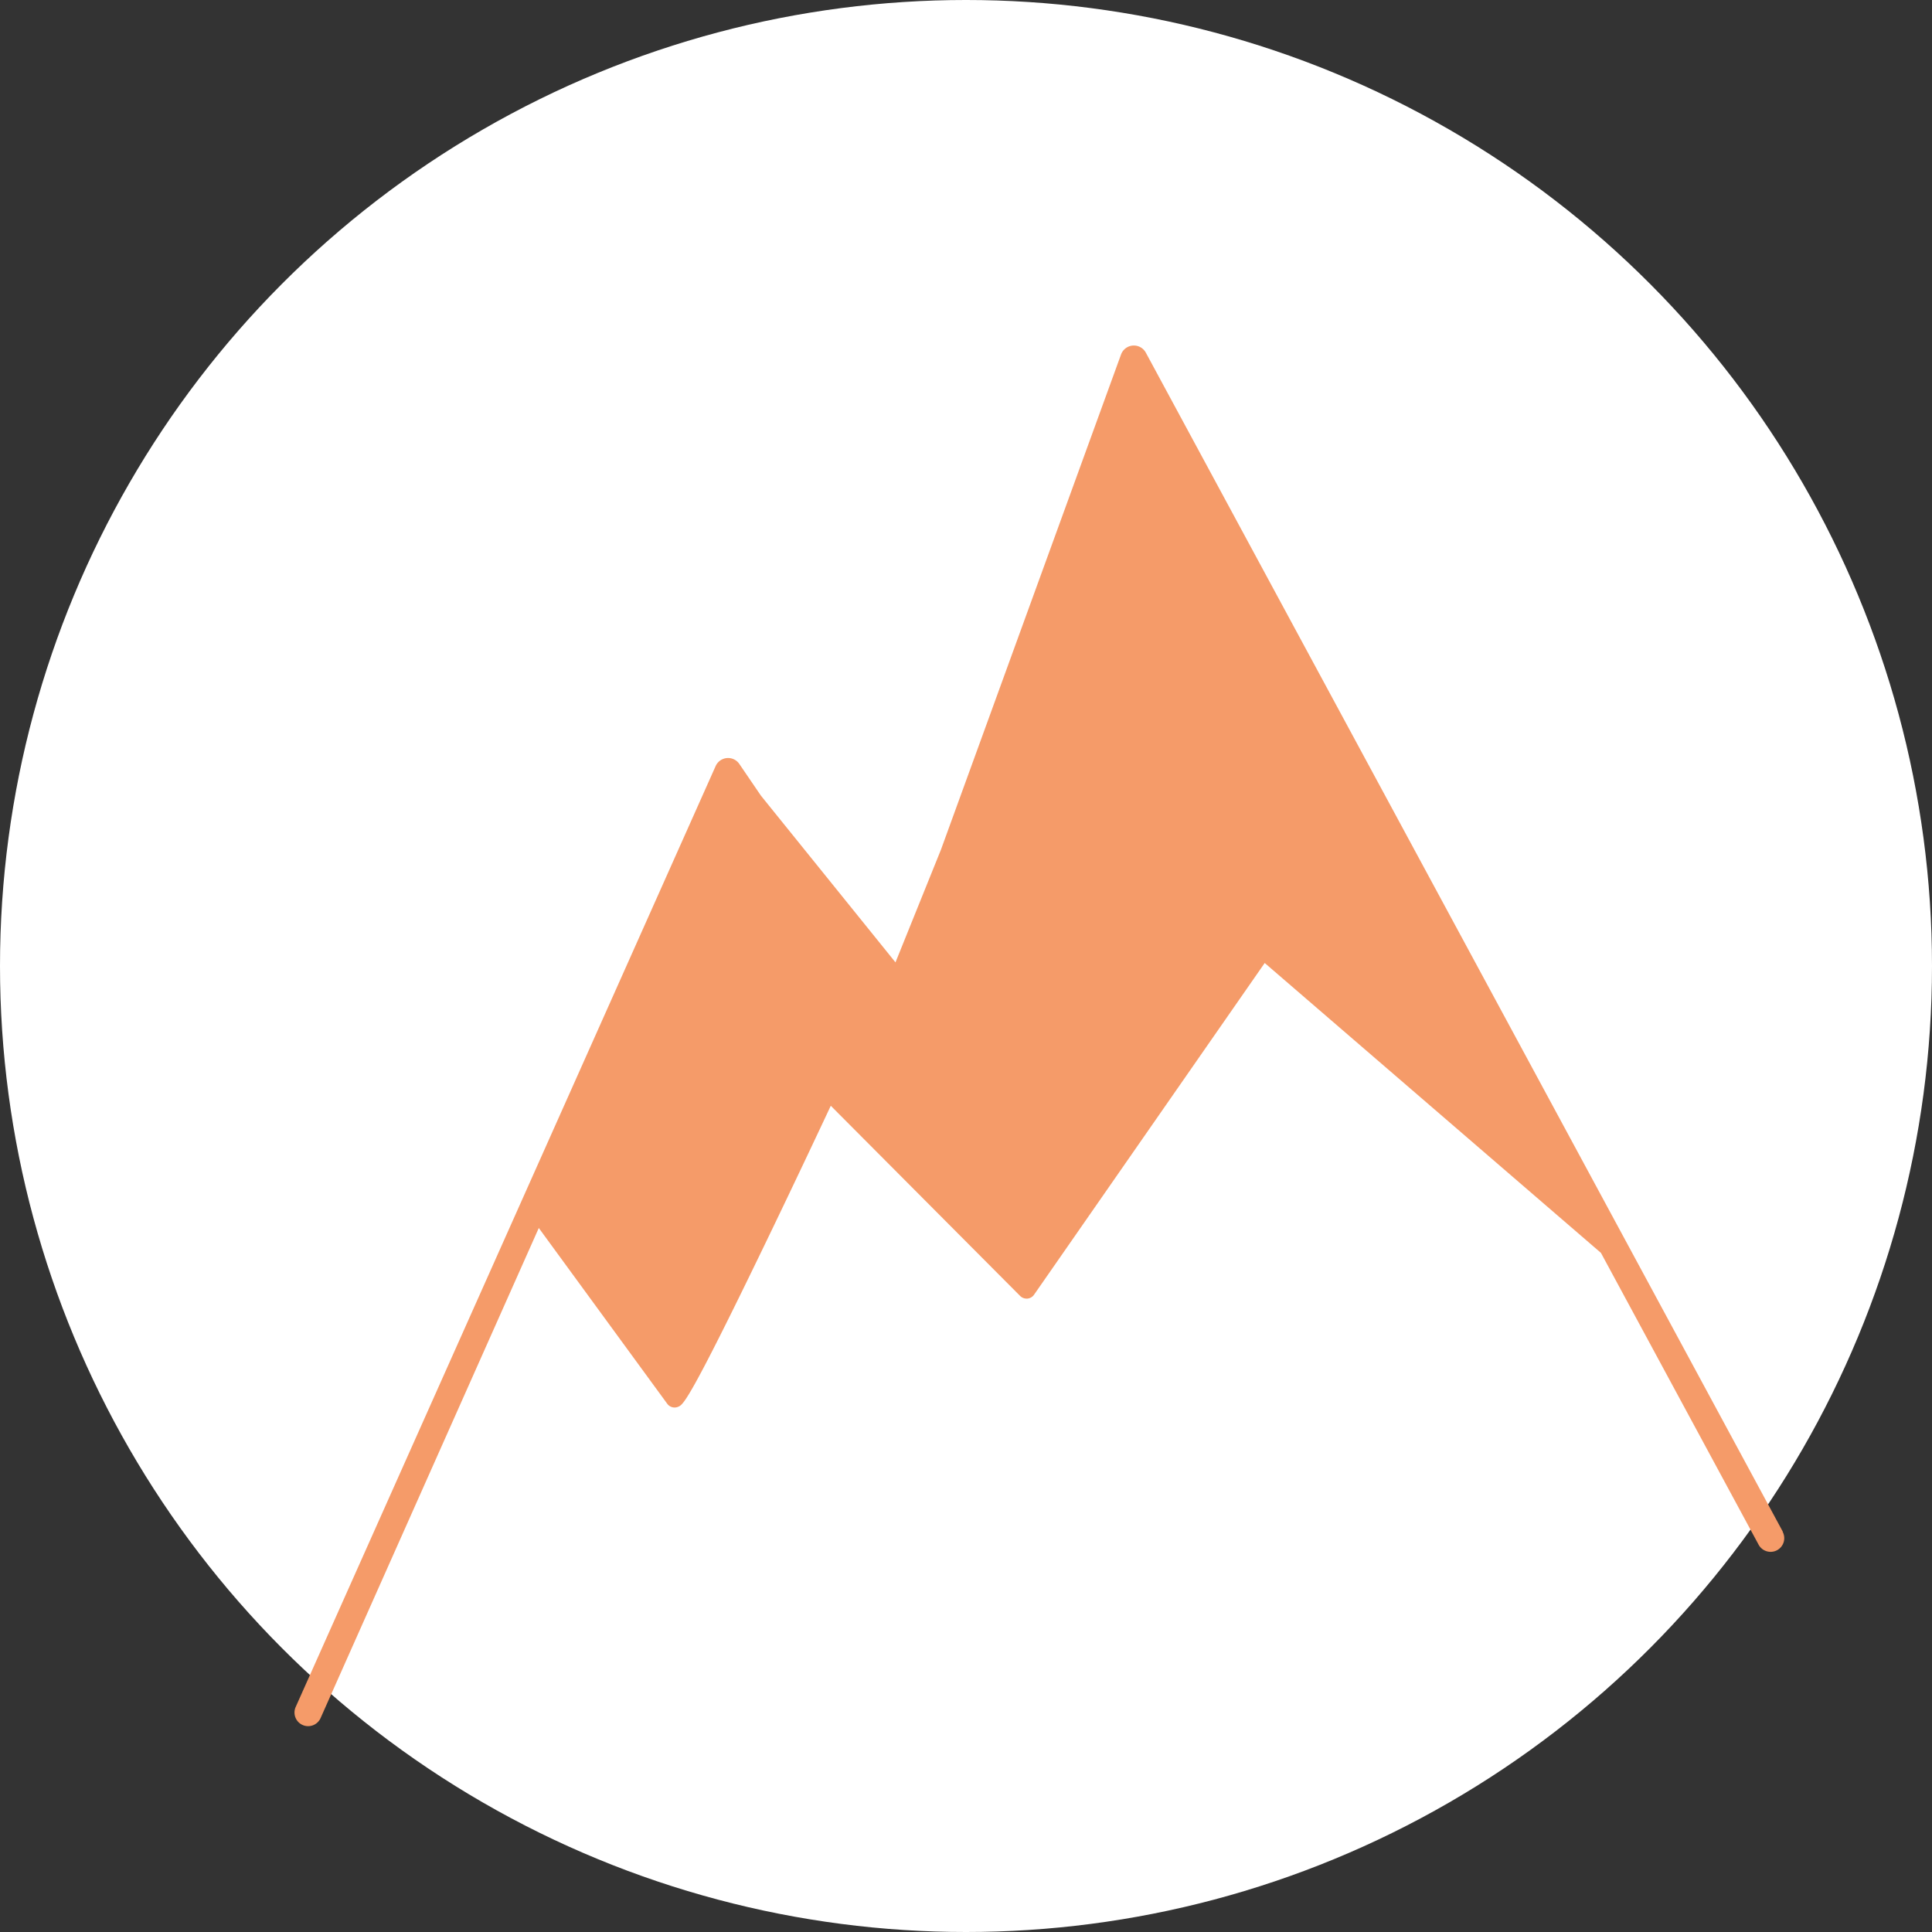 <svg id="Ebene_1" data-name="Ebene 1" xmlns="http://www.w3.org/2000/svg" viewBox="0 0 212.6 212.6"><rect x="0" y="0" width="212.6" height="212.6" fill="#333333" stroke="none"/><defs><style>.cls-1{fill:#fff;}.cls-2{fill:#f59b69;}</style></defs><title>Leistungen_kreis</title><circle class="cls-1" cx="106.3" cy="106.3" r="106.3"/><path class="cls-2" d="M296.23,266.75,226.13,137a1.5,1.5,0,0,0-2.73.2L203.58,191.7l-5,12.39-14.81-18.35-2.37-3.48a1.5,1.5,0,0,0-2.61.23L132.59,286a1.5,1.5,0,1,0,2.74,1.22l24-53.9,14.14,19.35a1,1,0,0,0,1.25.3c.51-.25,1.14-.57,9.4-17.67,3.08-6.37,6.09-12.76,7.34-15.43L212.3,240.8a1,1,0,0,0,.71.29h.09a1,1,0,0,0,.73-.43l25.38-36.5,37,31.9,17.35,32.11a1.5,1.5,0,1,0,2.64-1.43Z" transform="translate(-100.04 -98.19)"/></svg>